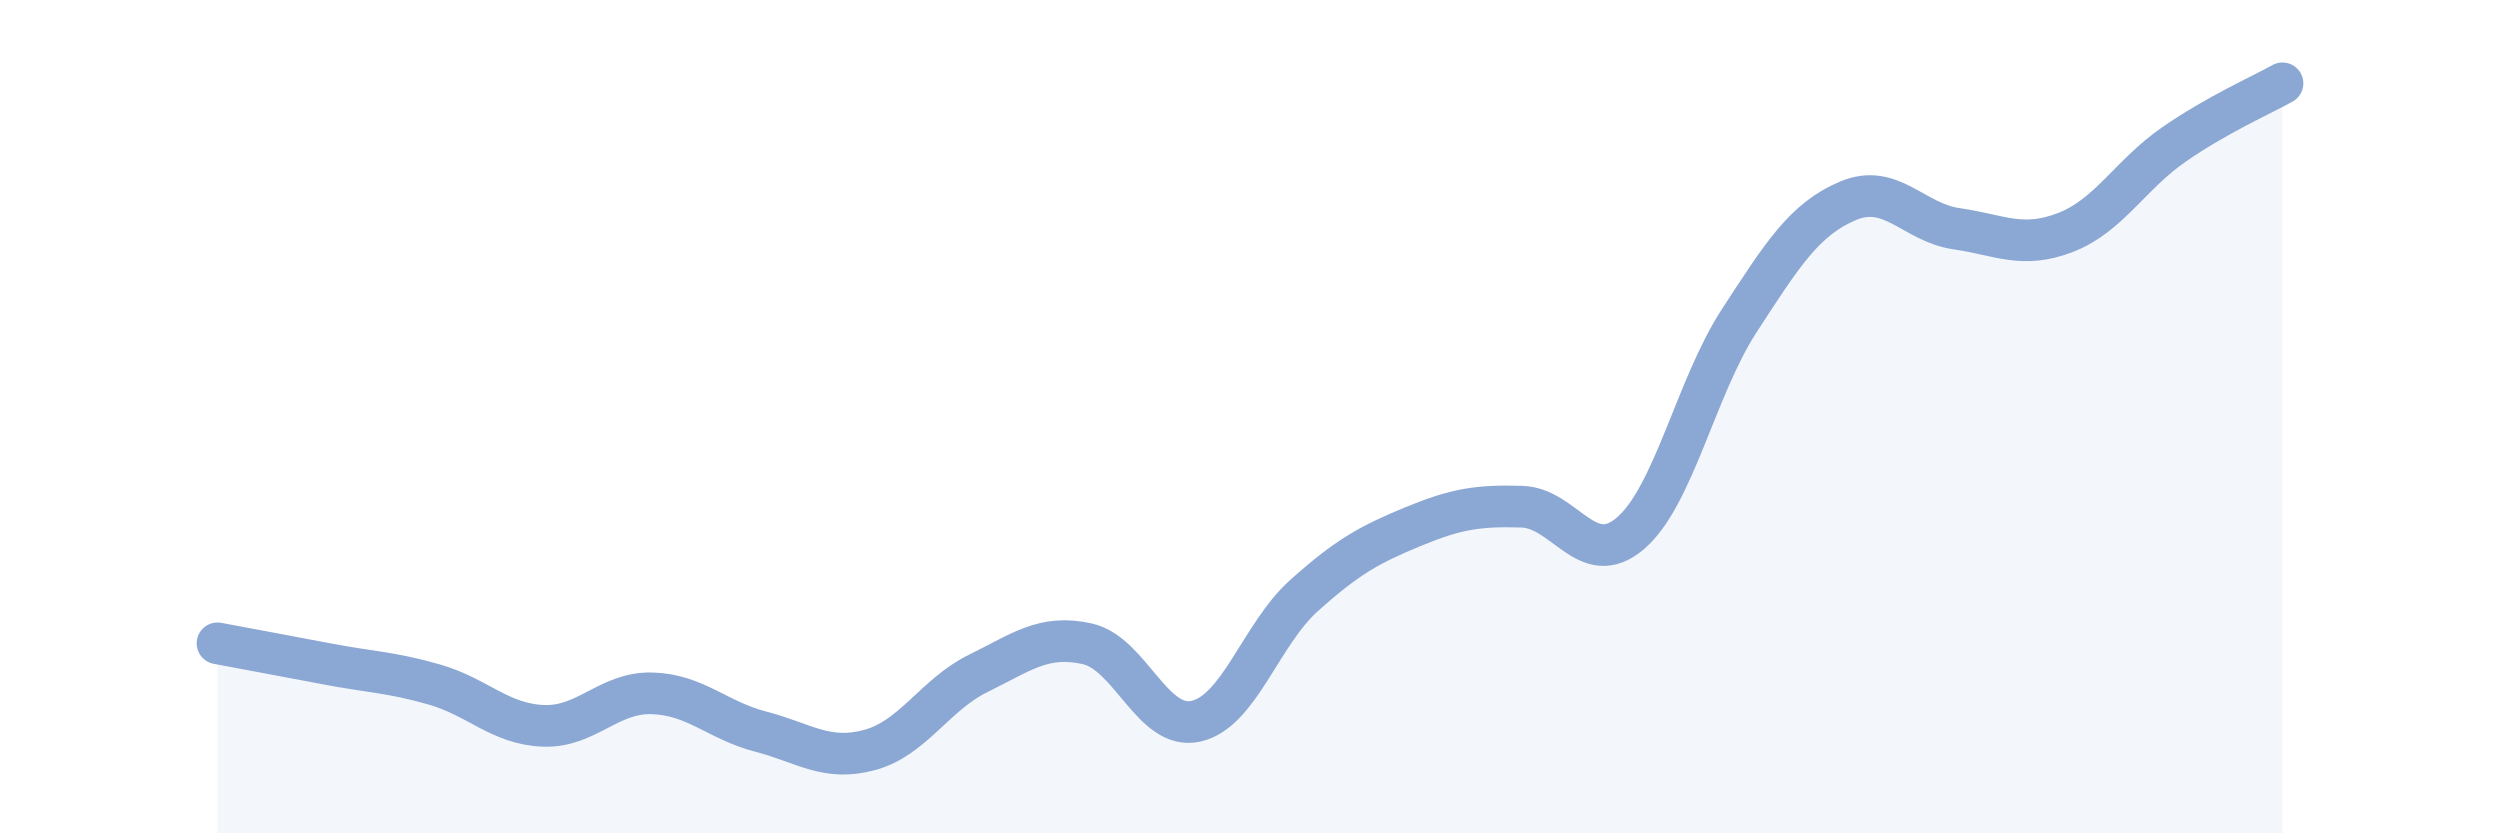 
    <svg width="60" height="20" viewBox="0 0 60 20" xmlns="http://www.w3.org/2000/svg">
      <path
        d="M 5.22,15.44 C 5.74,15.54 6.79,15.73 7.83,15.93 C 8.87,16.13 9.39,16.13 10.43,16.43 C 11.47,16.73 12,17.38 13.04,17.42 C 14.08,17.46 14.61,16.61 15.65,16.64 C 16.69,16.67 17.22,17.29 18.26,17.56 C 19.3,17.83 19.83,18.28 20.87,18 C 21.91,17.72 22.44,16.67 23.48,16.16 C 24.52,15.65 25.05,15.22 26.09,15.45 C 27.13,15.68 27.66,17.54 28.7,17.31 C 29.74,17.08 30.26,15.22 31.3,14.29 C 32.34,13.36 32.87,13.07 33.91,12.64 C 34.95,12.21 35.48,12.13 36.52,12.16 C 37.56,12.19 38.09,13.69 39.13,12.8 C 40.17,11.91 40.7,9.3 41.74,7.7 C 42.78,6.1 43.31,5.26 44.35,4.82 C 45.39,4.38 45.92,5.34 46.96,5.49 C 48,5.64 48.53,5.98 49.57,5.58 C 50.61,5.18 51.13,4.19 52.17,3.47 C 53.21,2.75 54.26,2.29 54.78,2L54.78 20L5.22 20Z"
        fill="#8ba7d3"
        opacity="0.1"
        stroke-linecap="round"
        stroke-linejoin="round"
      />
      <path
        d="M 5.22,15.44 C 5.74,15.54 6.79,15.73 7.83,15.93 C 8.87,16.13 9.39,16.13 10.43,16.43 C 11.47,16.73 12,17.38 13.04,17.42 C 14.08,17.46 14.61,16.61 15.65,16.64 C 16.69,16.67 17.22,17.29 18.26,17.56 C 19.3,17.83 19.83,18.28 20.87,18 C 21.91,17.72 22.44,16.67 23.48,16.16 C 24.52,15.65 25.05,15.22 26.09,15.45 C 27.13,15.68 27.66,17.54 28.7,17.31 C 29.74,17.08 30.26,15.22 31.3,14.29 C 32.34,13.36 32.87,13.07 33.91,12.64 C 34.95,12.21 35.48,12.13 36.52,12.16 C 37.56,12.19 38.09,13.69 39.13,12.8 C 40.17,11.91 40.7,9.3 41.74,7.7 C 42.78,6.1 43.31,5.26 44.35,4.82 C 45.39,4.38 45.92,5.34 46.96,5.49 C 48,5.64 48.53,5.98 49.57,5.58 C 50.61,5.18 51.13,4.19 52.17,3.47 C 53.21,2.75 54.26,2.29 54.78,2"
        stroke="#8ba7d3"
        stroke-width="1"
        fill="none"
        stroke-linecap="round"
        stroke-linejoin="round"
      />
    </svg>
  